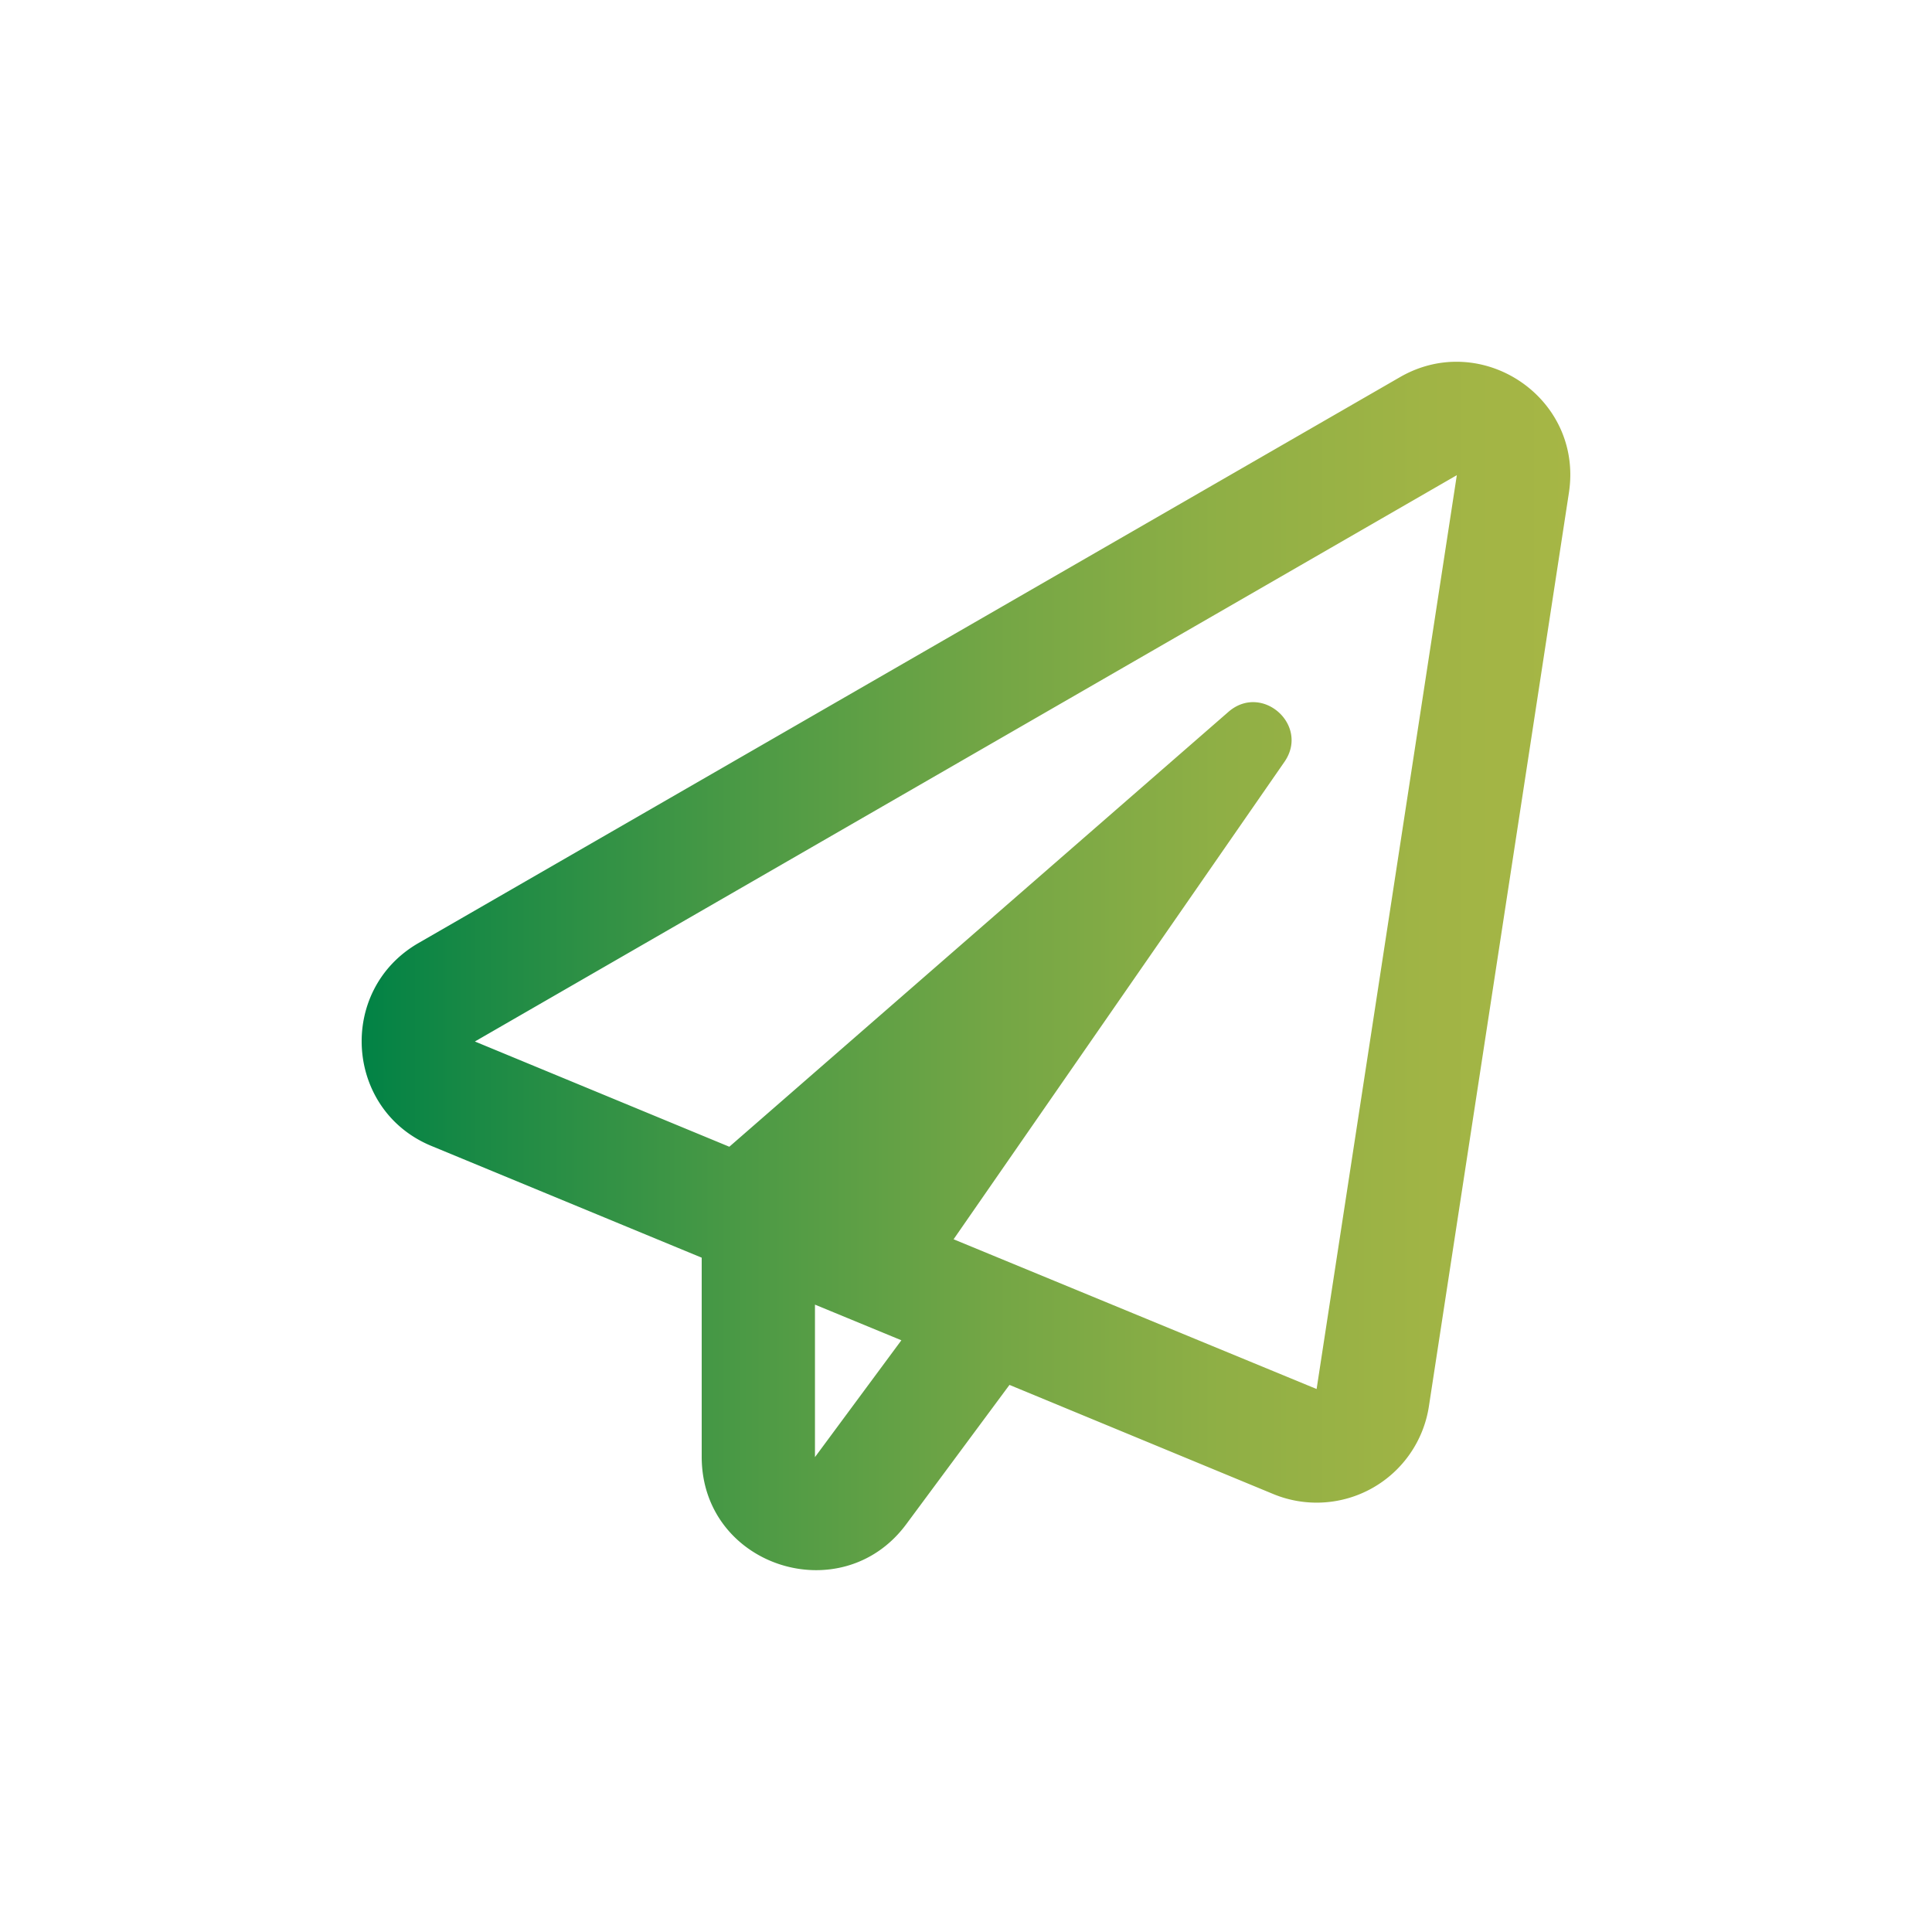 <?xml version="1.0" encoding="UTF-8"?> <svg xmlns="http://www.w3.org/2000/svg" xmlns:xlink="http://www.w3.org/1999/xlink" id="Layer_1" data-name="Layer 1" viewBox="0 0 400 400"><defs><style>.cls-1{fill:url(#linear-gradient);}</style><linearGradient id="linear-gradient" x1="74.89" y1="200" x2="325.11" y2="200" gradientUnits="userSpaceOnUse"><stop offset="0" stop-color="#018245"></stop><stop offset="0.1" stop-color="#1b8a45"></stop><stop offset="0.32" stop-color="#4c9a45"></stop><stop offset="0.52" stop-color="#73a645"></stop><stop offset="0.71" stop-color="#8faf45"></stop><stop offset="0.88" stop-color="#a0b445"></stop><stop offset="1" stop-color="#a6b645"></stop></linearGradient></defs><path class="cls-1" d="M324.83,102l-29,189.22a23.51,23.51,0,0,1-32.15,18.13L209,286.73l-21.4,28.88c-13.39,18-42.32,8.7-42.32-14V260.39L89.38,237.28c-18-7.38-19.6-32.26-2.79-42L289.89,78.06C306.8,68.34,327.81,82.36,324.83,102Zm-23.21-3.62L98.32,215.63,151,237.42l103.36-90.06c6.94-6,16.81,2.78,11.58,10.36l-68.51,98.86,75.16,31Zm-115,179.11-17.89-7.38v31.57Z"></path></svg> 